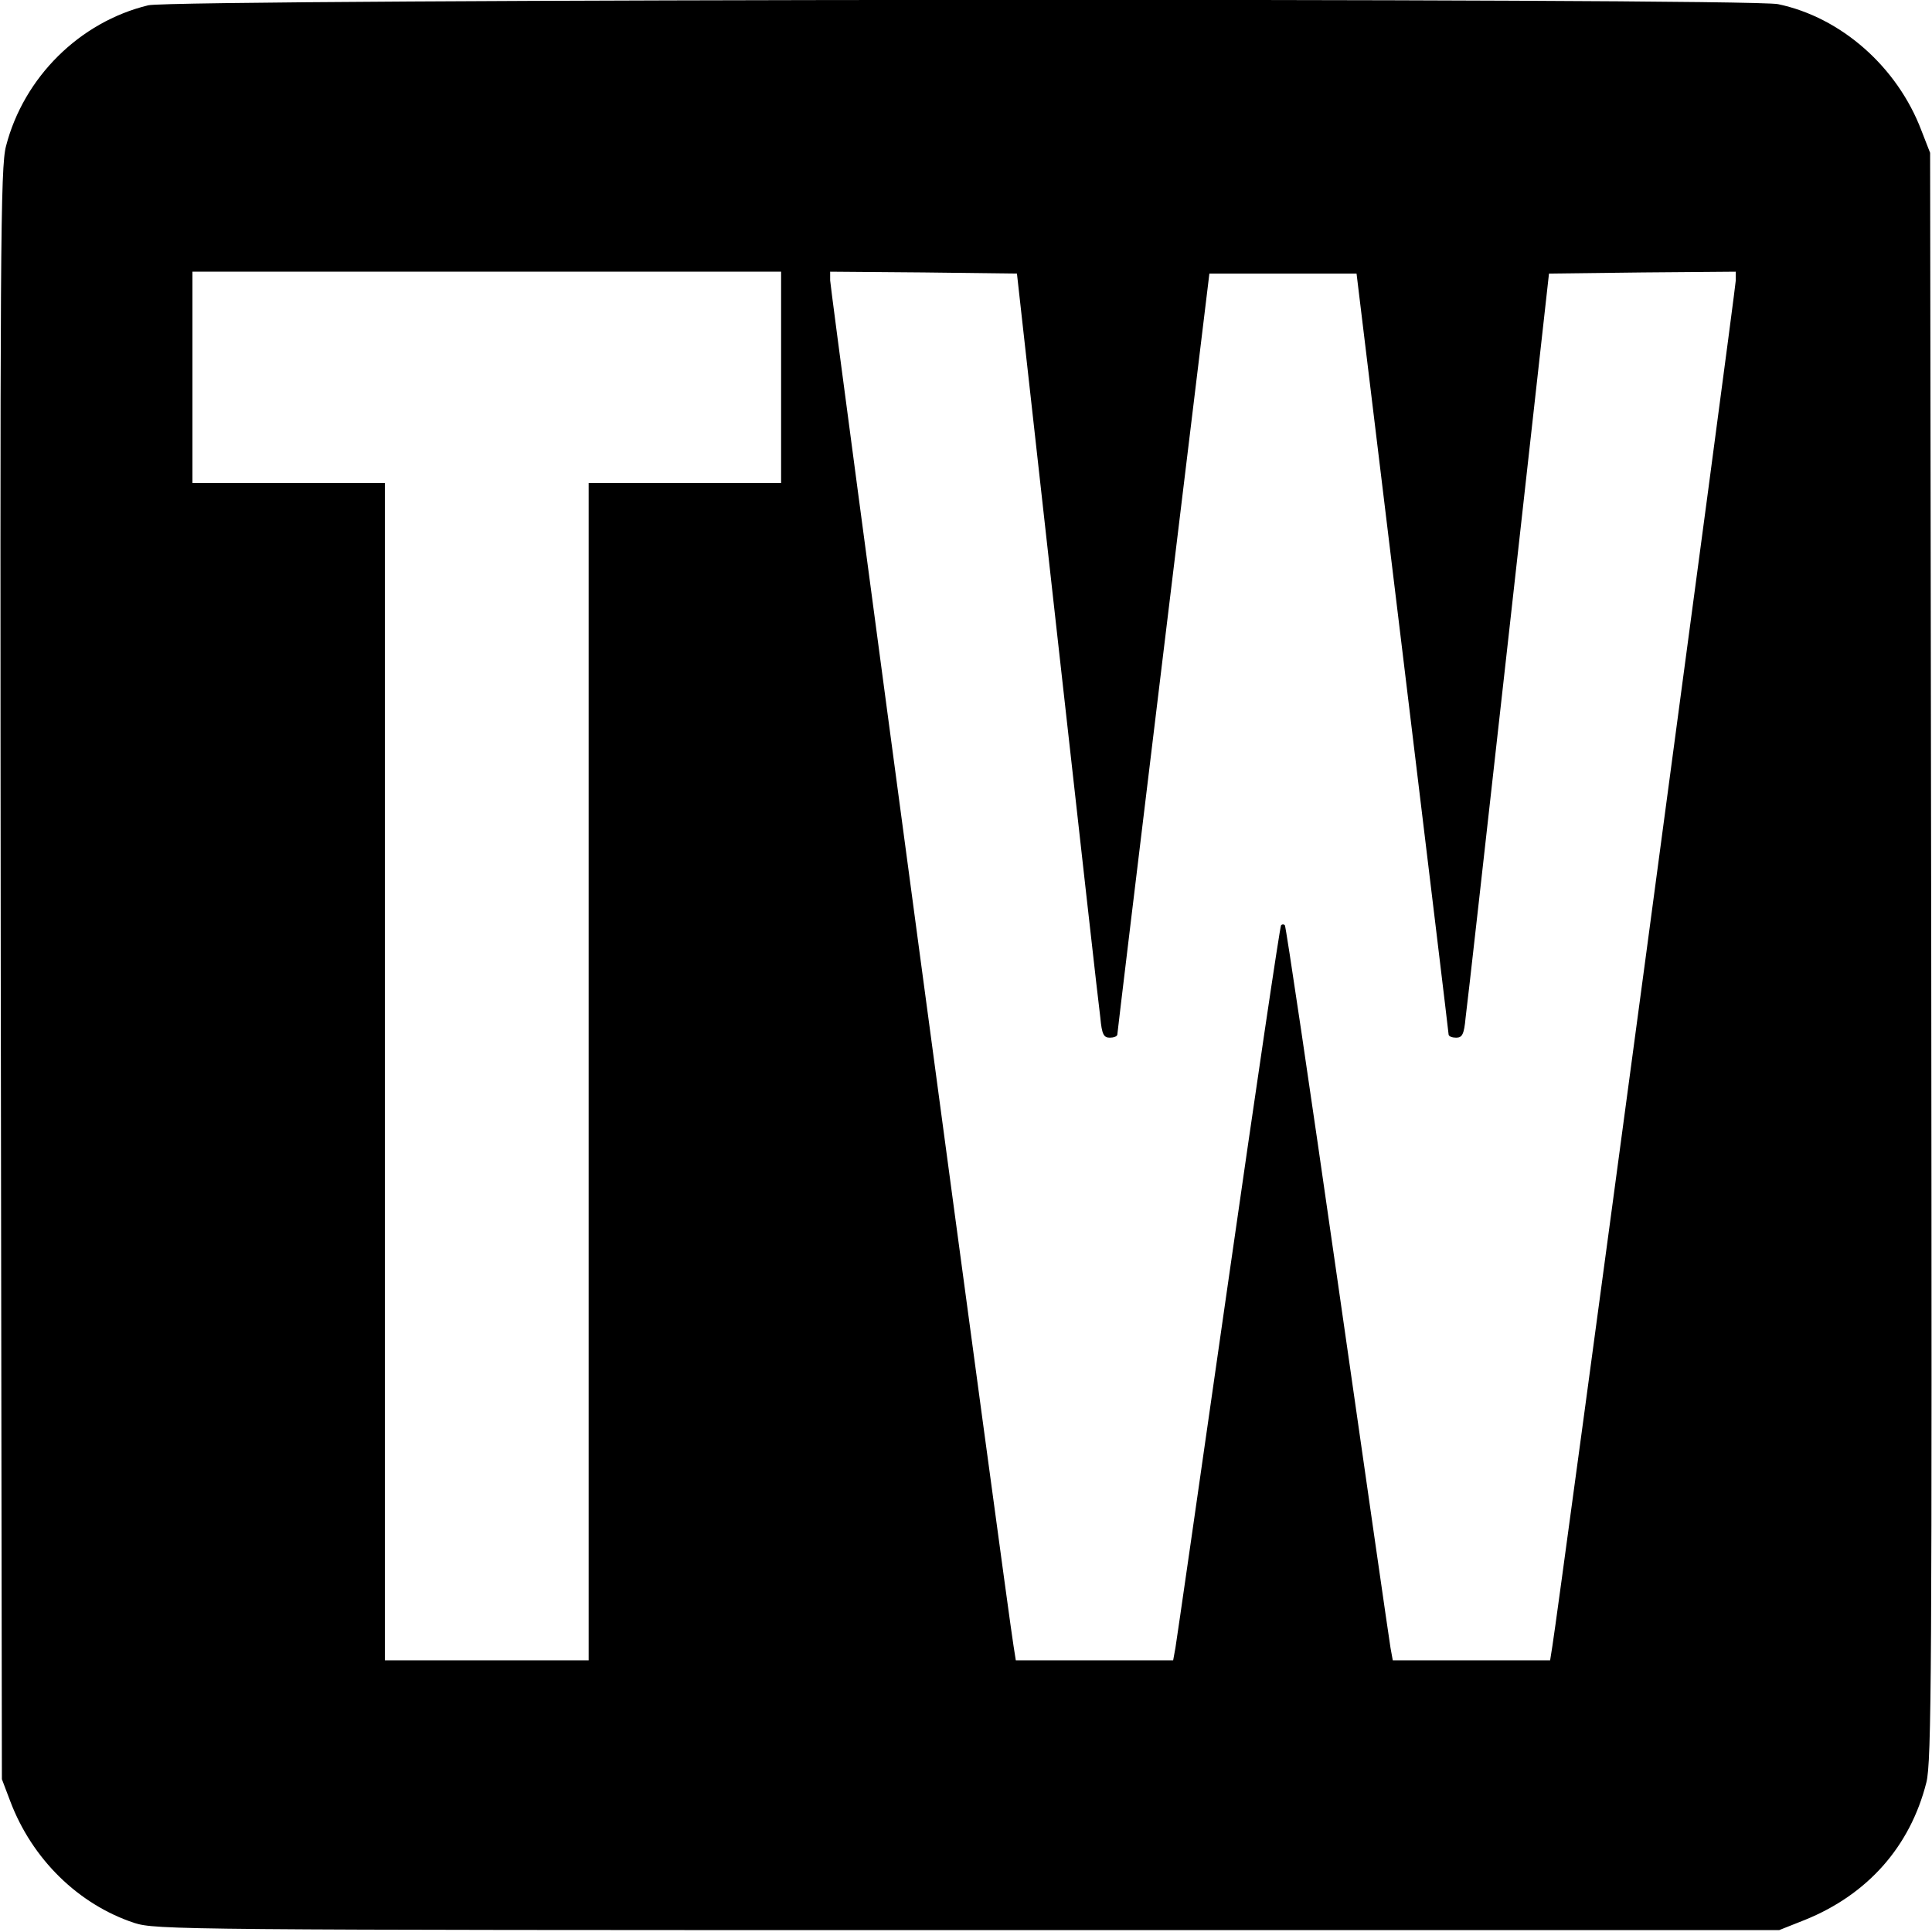 <?xml version="1.0" standalone="no"?>
<!DOCTYPE svg PUBLIC "-//W3C//DTD SVG 20010904//EN"
 "http://www.w3.org/TR/2001/REC-SVG-20010904/DTD/svg10.dtd">
<svg version="1.0" xmlns="http://www.w3.org/2000/svg"
 width="512pt" height="512pt" viewBox="0 0 512 512"
 preserveAspectRatio="xMidYMid meet">
<g transform="translate(0,512) scale(0.1,-0.1)"
fill="#000000" stroke="none">
<path d="M393 5106 c-182 -44 -330 -191 -377 -373 -15 -56 -16 -269 -14 -2195
l3 -2133 22 -58 c58 -154 181 -274 329 -323 57 -18 115 -19 2209 -19 l2150 0
68 27 c166 67 279 194 322 364 14 54 15 300 13 2190 l-3 2129 -23 59 c-64 169
-213 300 -380 335 -82 17 -4248 14 -4319 -3z m1677 -986 l0 -280 -255 0 -255
0 0 -1560 0 -1560 -270 0 -270 0 0 1560 0 1560 -255 0 -255 0 0 280 0 280 780
0 780 0 0 -280z m732 -685 c59 -528 110 -984 114 -1012 4 -44 9 -53 25 -53 10
0 19 3 20 8 0 4 55 459 122 1012 l122 1005 195 0 195 0 122 -1005 c67 -553
122 -1008 122 -1012 1 -5 10 -8 20 -8 16 0 21 9 25 53 4 28 55 484 114 1012
l107 960 248 3 247 2 0 -23 c0 -20 -470 -3523 -486 -3619 l-6 -38 -208 0 -209
0 -6 33 c-3 17 -66 455 -140 971 -74 516 -137 941 -140 944 -3 3 -7 3 -10 0
-3 -3 -66 -428 -140 -944 -74 -517 -137 -954 -140 -971 l-6 -33 -209 0 -208 0
-6 38 c-16 96 -486 3598 -486 3619 l0 23 248 -2 247 -3 107 -960z"/>
</g>
</svg>
